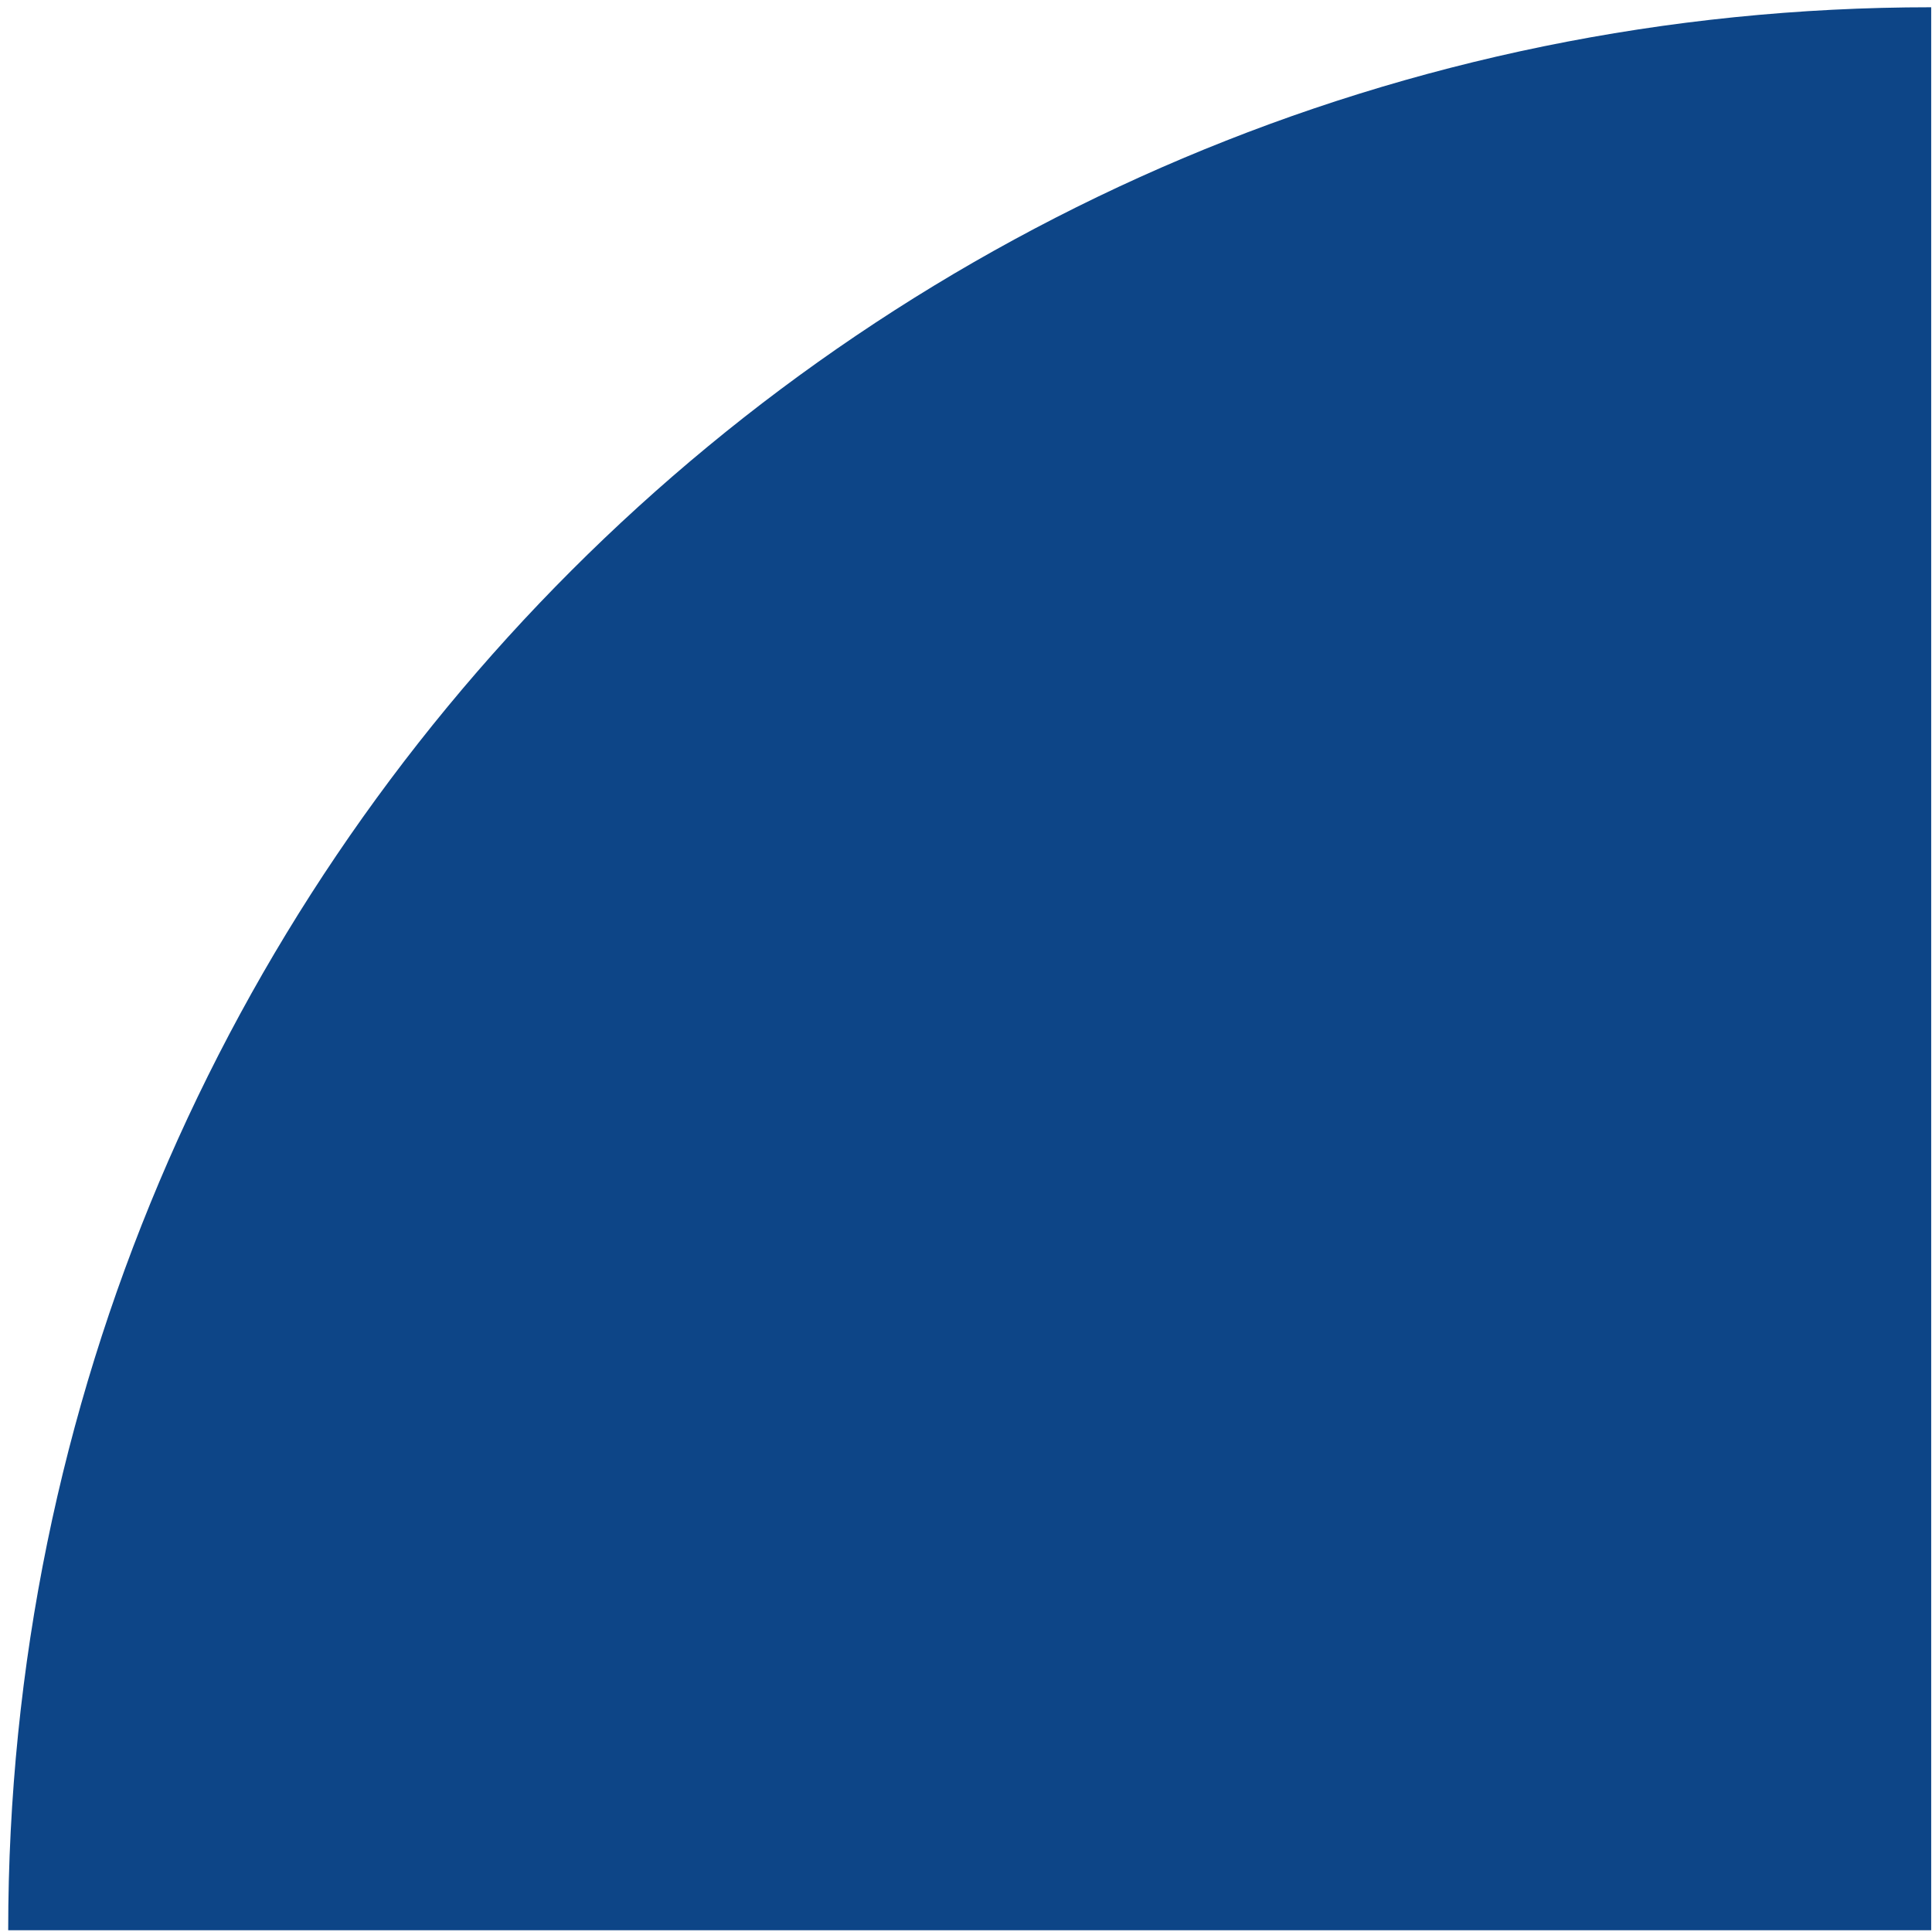 <svg xmlns="http://www.w3.org/2000/svg" width="91" height="91" viewBox="0 0 91 91" fill="none"><path d="M0.386 90.918C0.386 40.902 40.932 0.342 90.962 0.342V90.918H0.386Z" fill="#0D4587"></path></svg>